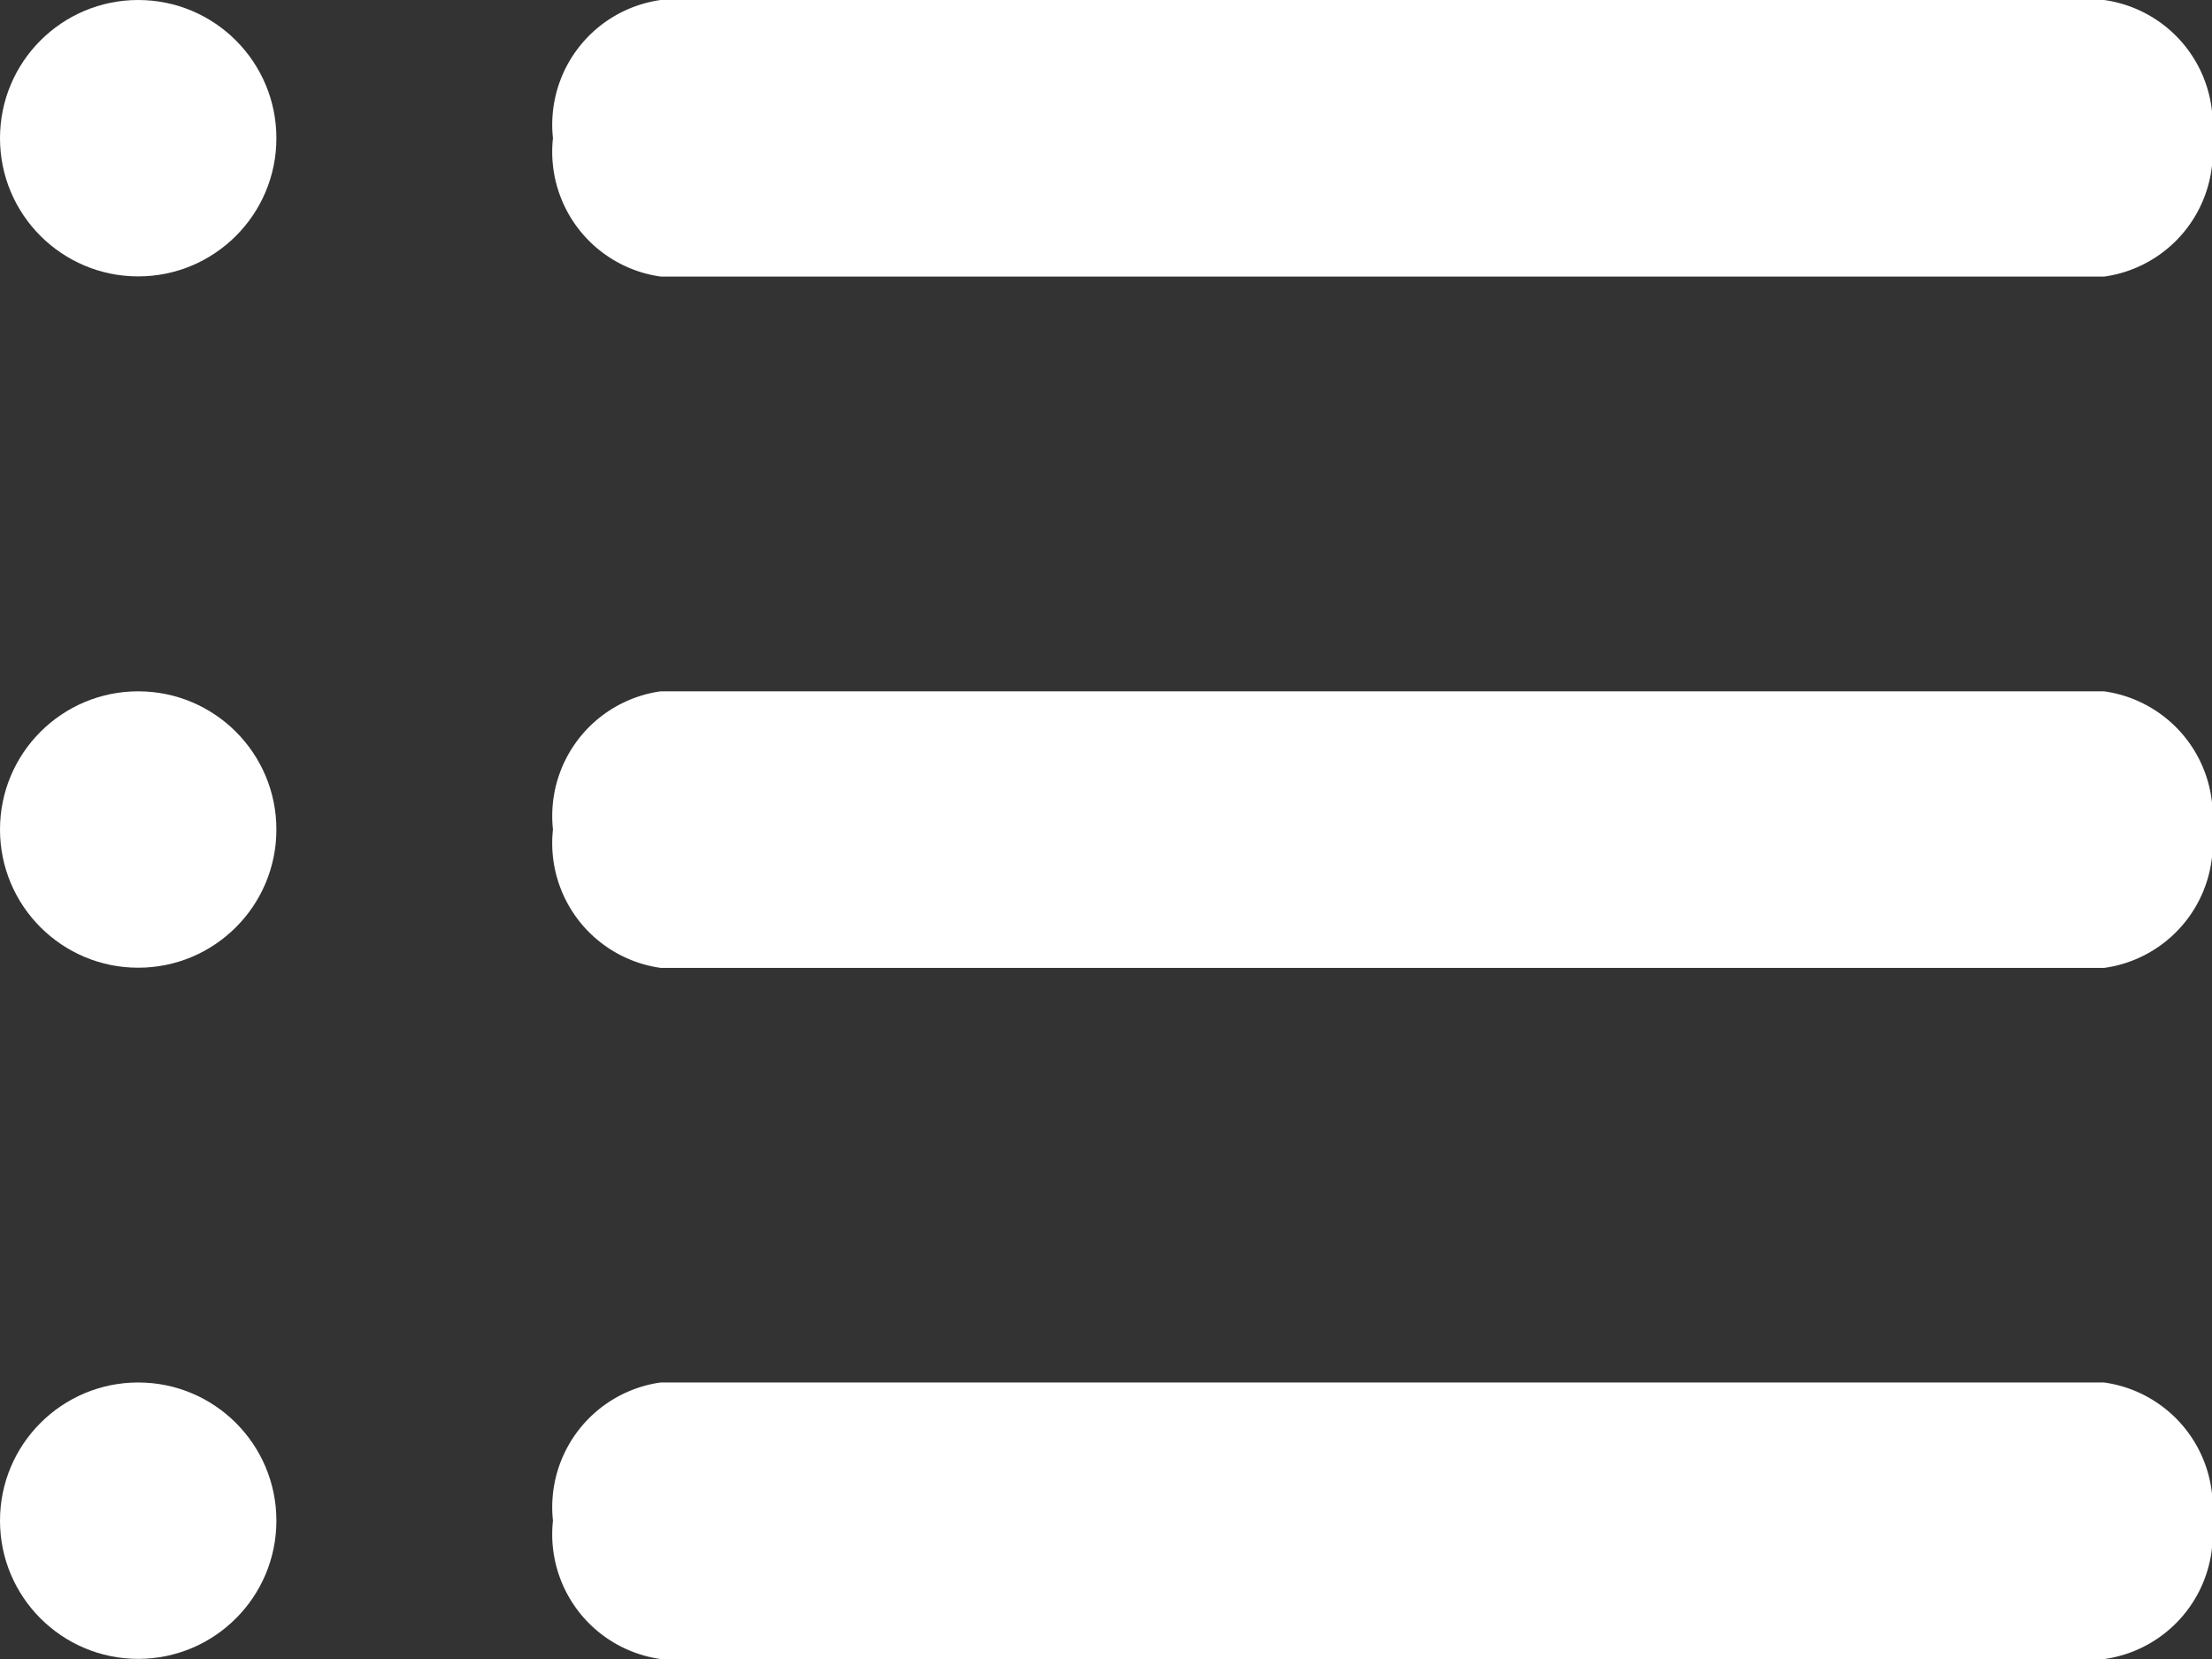 <?xml version="1.0" encoding="UTF-8"?> <svg xmlns="http://www.w3.org/2000/svg" width="13.333" height="10" viewBox="0 0 13.333 10"><rect x="0" y="0" width="13.333" height="10" fill="#333333" stroke="none"/><g id="Group_1" data-name="Group 1" transform="translate(-212 -655)"><g id="_151917" data-name="151917" transform="translate(212 655)"><path id="Path" d="M9.351,1.667H.649A.759.759,0,0,1,0,.833.759.759,0,0,1,.649,0h8.7A.759.759,0,0,1,10,.833.759.759,0,0,1,9.351,1.667Z" transform="translate(3.333 8.333)" fill="#fff"></path><path id="Path-2" data-name="Path" d="M9.351,1.667H.649A.759.759,0,0,1,0,.833.759.759,0,0,1,.649,0h8.7A.759.759,0,0,1,10,.833.758.758,0,0,1,9.351,1.667Z" transform="translate(3.333 4.167)" fill="#fff"></path><path id="Path-3" data-name="Path" d="M9.351,1.667H.649A.759.759,0,0,1,0,.833.759.759,0,0,1,.649,0h8.7A.759.759,0,0,1,10,.833.759.759,0,0,1,9.351,1.667Z" transform="translate(3.333)" fill="#fff"></path><circle id="Oval" cx="0.833" cy="0.833" r="0.833" transform="translate(0 0)" fill="#fff"></circle><circle id="Oval-2" data-name="Oval" cx="0.833" cy="0.833" r="0.833" transform="translate(0 4.167)" fill="#fff"></circle><circle id="Oval-3" data-name="Oval" cx="0.833" cy="0.833" r="0.833" transform="translate(0 8.333)" fill="#fff"></circle></g></g></svg> 